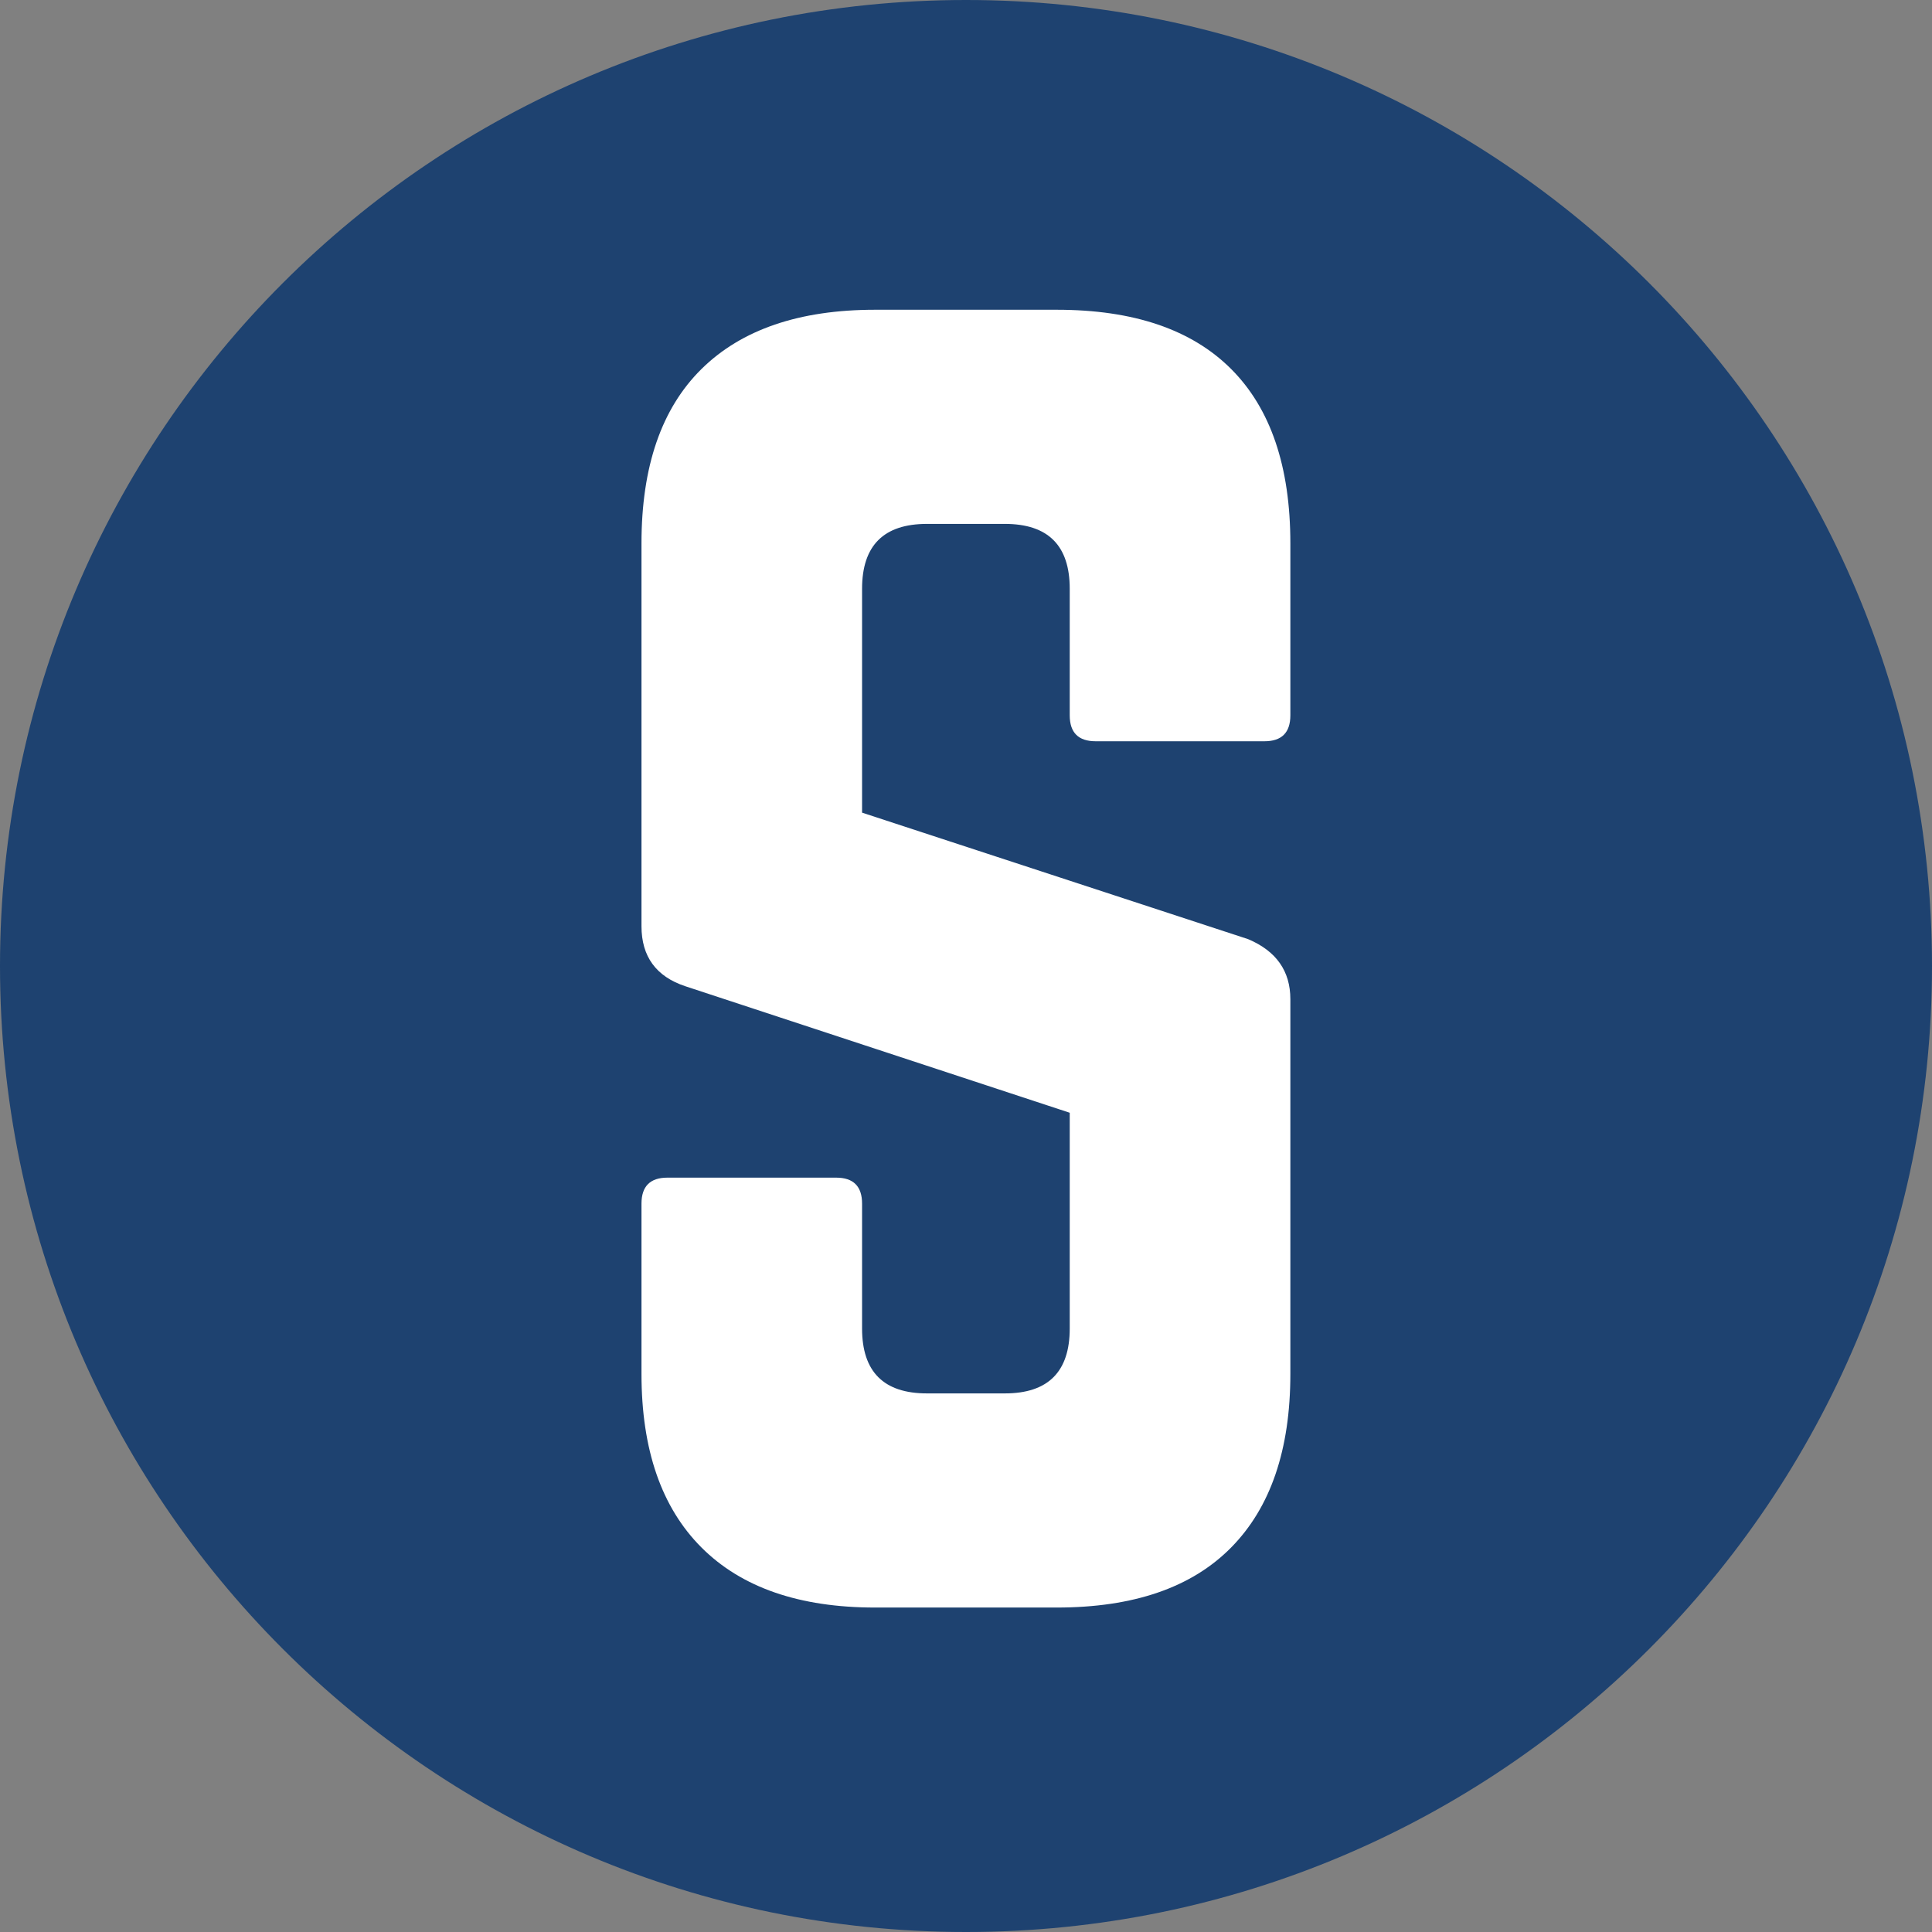 <svg xmlns="http://www.w3.org/2000/svg" xmlns:xlink="http://www.w3.org/1999/xlink" width="1024" zoomAndPan="magnify" viewBox="0 0 768 768" height="1024" preserveAspectRatio="xMidYMid meet" version="1.0"><rect x="0" y="0" width="768" height="768" fill="#808080" stroke="none"/><defs><g/><clipPath id="9ca462753f"><path d="M 384 0 C 171.922 0 0 171.922 0 384 C 0 596.078 171.922 768 384 768 C 596.078 768 768 596.078 768 384 C 768 171.922 596.078 0 384 0 Z M 384 0 " clip-rule="nonzero"/></clipPath></defs><g clip-path="url(#9ca462753f)"><rect x="-76.8" width="921.6" fill="#1e4270" y="-76.8" height="921.6" fill-opacity="1"/></g><g fill="#ffffff" fill-opacity="1"><g transform="translate(222.75, 639.023)"><g><path d="M 125.109 -515.891 L 197.328 -515.891 C 227.848 -515.891 250.953 -508.039 266.641 -492.344 C 282.336 -476.656 290.188 -453.551 290.188 -423.031 L 290.188 -354.672 C 290.188 -347.797 286.75 -344.359 279.875 -344.359 L 212.797 -344.359 C 205.922 -344.359 202.484 -347.797 202.484 -354.672 L 202.484 -404.969 C 202.484 -422.164 193.883 -430.766 176.688 -430.766 L 145.734 -430.766 C 128.535 -430.766 119.938 -422.164 119.938 -404.969 L 119.938 -315.984 L 273.422 -265.688 C 284.598 -260.957 290.188 -253.004 290.188 -241.828 L 290.188 -92.859 C 290.188 -62.766 282.336 -39.766 266.641 -23.859 C 250.953 -7.953 227.848 0 197.328 0 L 125.109 0 C 95.016 0 72.016 -7.953 56.109 -23.859 C 40.203 -39.766 32.25 -62.766 32.25 -92.859 L 32.25 -160.562 C 32.25 -167.445 35.688 -170.891 42.562 -170.891 L 109.625 -170.891 C 116.5 -170.891 119.938 -167.445 119.938 -160.562 L 119.938 -110.922 C 119.938 -93.723 128.535 -85.125 145.734 -85.125 L 176.688 -85.125 C 193.883 -85.125 202.484 -93.723 202.484 -110.922 L 202.484 -196.688 L 49.656 -246.984 C 38.051 -250.848 32.25 -258.801 32.25 -270.844 L 32.25 -423.031 C 32.25 -453.551 40.203 -476.656 56.109 -492.344 C 72.016 -508.039 95.016 -515.891 125.109 -515.891 Z M 125.109 -515.891 "/></g></g></g></svg>
